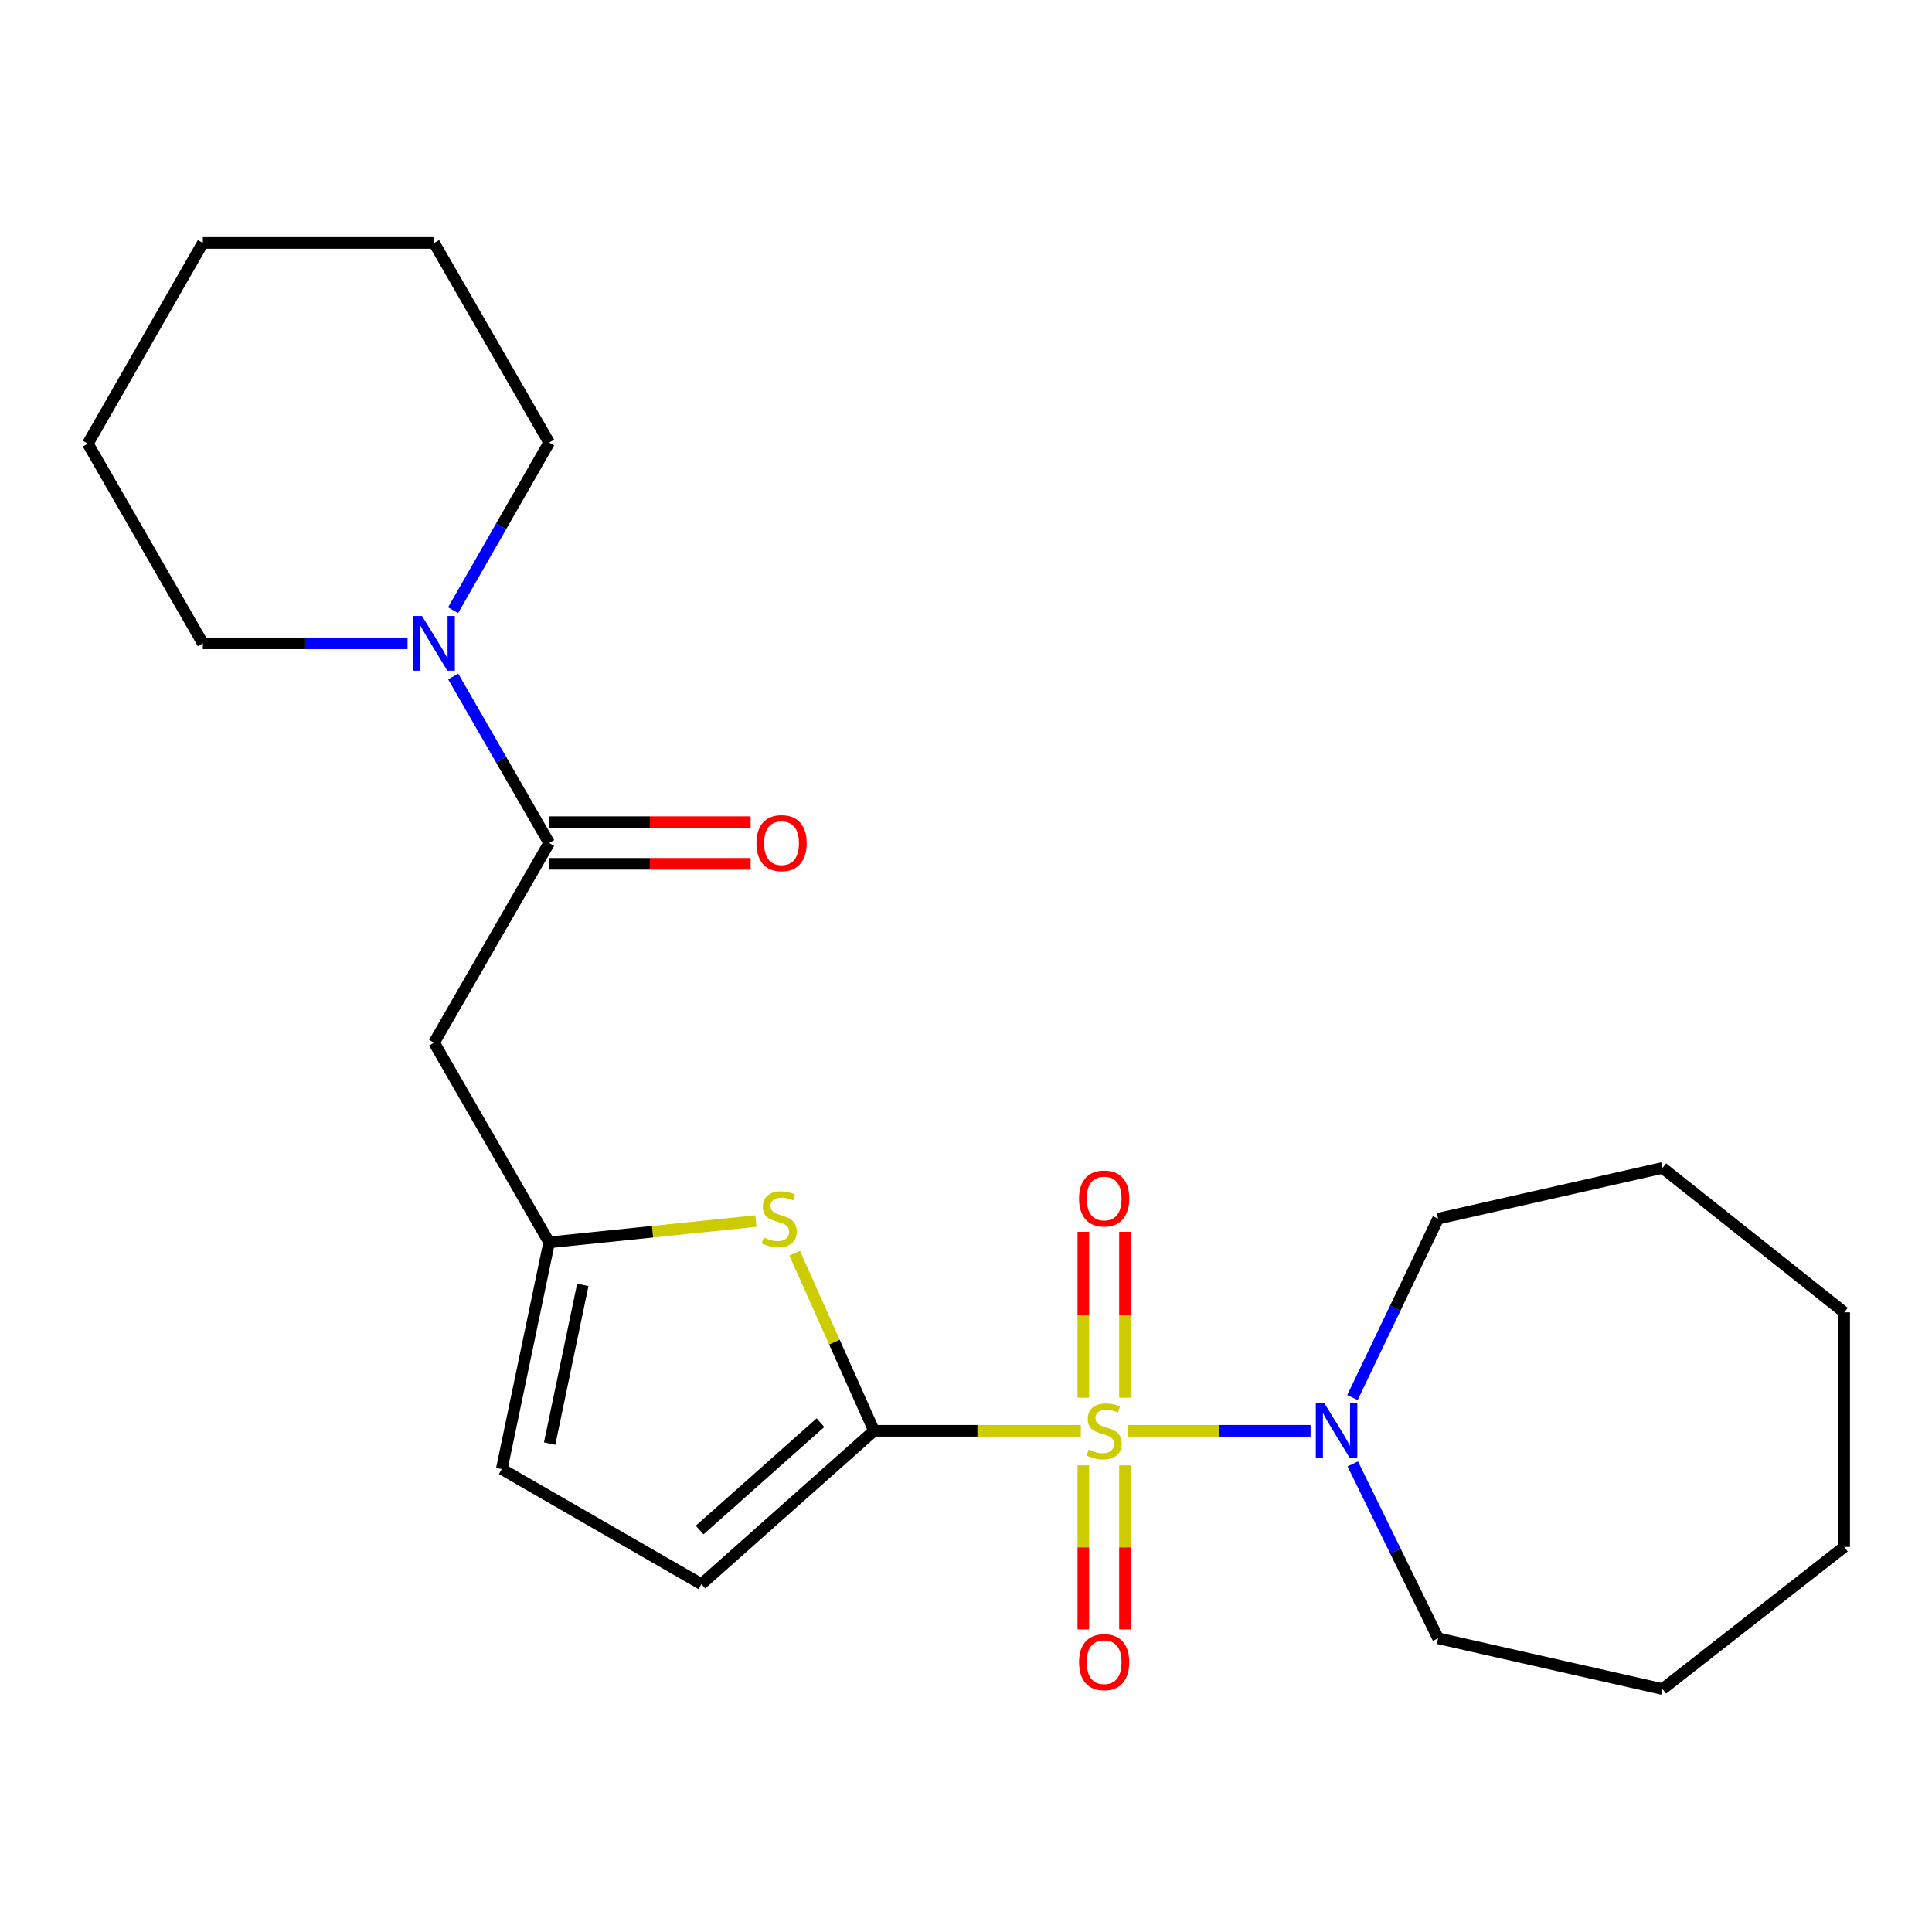 <?xml version='1.0' encoding='iso-8859-1'?>
<svg version='1.1' baseProfile='full'
              xmlns='http://www.w3.org/2000/svg'
                      xmlns:rdkit='http://www.rdkit.org/xml'
                      xmlns:xlink='http://www.w3.org/1999/xlink'
                  xml:space='preserve'
width='1000px' height='1000px' viewBox='0 0 1000 1000'>
<!-- END OF HEADER -->
<rect style='opacity:1.0;fill:#FFFFFF;stroke:none' width='1000' height='1000' x='0' y='0'> </rect>
<path class='bond-0' d='M 559.446,740.573 L 505.918,740.573' style='fill:none;fill-rule:evenodd;stroke:#CCCC00;stroke-width:6px;stroke-linecap:butt;stroke-linejoin:miter;stroke-opacity:1' />
<path class='bond-0' d='M 505.918,740.573 L 452.391,740.573' style='fill:none;fill-rule:evenodd;stroke:#000000;stroke-width:6px;stroke-linecap:butt;stroke-linejoin:miter;stroke-opacity:1' />
<path class='bond-2' d='M 583.591,740.573 L 630.974,740.573' style='fill:none;fill-rule:evenodd;stroke:#CCCC00;stroke-width:6px;stroke-linecap:butt;stroke-linejoin:miter;stroke-opacity:1' />
<path class='bond-2' d='M 630.974,740.573 L 678.357,740.573' style='fill:none;fill-rule:evenodd;stroke:#0000FF;stroke-width:6px;stroke-linecap:butt;stroke-linejoin:miter;stroke-opacity:1' />
<path class='bond-8' d='M 560.724,758.445 L 560.724,800.915' style='fill:none;fill-rule:evenodd;stroke:#CCCC00;stroke-width:6px;stroke-linecap:butt;stroke-linejoin:miter;stroke-opacity:1' />
<path class='bond-8' d='M 560.724,800.915 L 560.724,843.384' style='fill:none;fill-rule:evenodd;stroke:#FF0000;stroke-width:6px;stroke-linecap:butt;stroke-linejoin:miter;stroke-opacity:1' />
<path class='bond-8' d='M 582.283,758.445 L 582.283,800.915' style='fill:none;fill-rule:evenodd;stroke:#CCCC00;stroke-width:6px;stroke-linecap:butt;stroke-linejoin:miter;stroke-opacity:1' />
<path class='bond-8' d='M 582.283,800.915 L 582.283,843.384' style='fill:none;fill-rule:evenodd;stroke:#FF0000;stroke-width:6px;stroke-linecap:butt;stroke-linejoin:miter;stroke-opacity:1' />
<path class='bond-9' d='M 582.283,723.446 L 582.283,680.524' style='fill:none;fill-rule:evenodd;stroke:#CCCC00;stroke-width:6px;stroke-linecap:butt;stroke-linejoin:miter;stroke-opacity:1' />
<path class='bond-9' d='M 582.283,680.524 L 582.283,637.602' style='fill:none;fill-rule:evenodd;stroke:#FF0000;stroke-width:6px;stroke-linecap:butt;stroke-linejoin:miter;stroke-opacity:1' />
<path class='bond-9' d='M 560.724,723.446 L 560.724,680.524' style='fill:none;fill-rule:evenodd;stroke:#CCCC00;stroke-width:6px;stroke-linecap:butt;stroke-linejoin:miter;stroke-opacity:1' />
<path class='bond-9' d='M 560.724,680.524 L 560.724,637.602' style='fill:none;fill-rule:evenodd;stroke:#FF0000;stroke-width:6px;stroke-linecap:butt;stroke-linejoin:miter;stroke-opacity:1' />
<path class='bond-1' d='M 452.391,740.573 L 431.858,694.619' style='fill:none;fill-rule:evenodd;stroke:#000000;stroke-width:6px;stroke-linecap:butt;stroke-linejoin:miter;stroke-opacity:1' />
<path class='bond-1' d='M 431.858,694.619 L 411.324,648.665' style='fill:none;fill-rule:evenodd;stroke:#CCCC00;stroke-width:6px;stroke-linecap:butt;stroke-linejoin:miter;stroke-opacity:1' />
<path class='bond-6' d='M 452.391,740.573 L 363.053,819.958' style='fill:none;fill-rule:evenodd;stroke:#000000;stroke-width:6px;stroke-linecap:butt;stroke-linejoin:miter;stroke-opacity:1' />
<path class='bond-6' d='M 424.67,736.365 L 362.133,791.935' style='fill:none;fill-rule:evenodd;stroke:#000000;stroke-width:6px;stroke-linecap:butt;stroke-linejoin:miter;stroke-opacity:1' />
<path class='bond-4' d='M 391.259,632.022 L 337.745,637.533' style='fill:none;fill-rule:evenodd;stroke:#CCCC00;stroke-width:6px;stroke-linecap:butt;stroke-linejoin:miter;stroke-opacity:1' />
<path class='bond-4' d='M 337.745,637.533 L 284.231,643.043' style='fill:none;fill-rule:evenodd;stroke:#000000;stroke-width:6px;stroke-linecap:butt;stroke-linejoin:miter;stroke-opacity:1' />
<path class='bond-12' d='M 700.194,757.723 L 722.276,802.854' style='fill:none;fill-rule:evenodd;stroke:#0000FF;stroke-width:6px;stroke-linecap:butt;stroke-linejoin:miter;stroke-opacity:1' />
<path class='bond-12' d='M 722.276,802.854 L 744.358,847.985' style='fill:none;fill-rule:evenodd;stroke:#000000;stroke-width:6px;stroke-linecap:butt;stroke-linejoin:miter;stroke-opacity:1' />
<path class='bond-13' d='M 700.037,723.37 L 722.198,677.074' style='fill:none;fill-rule:evenodd;stroke:#0000FF;stroke-width:6px;stroke-linecap:butt;stroke-linejoin:miter;stroke-opacity:1' />
<path class='bond-13' d='M 722.198,677.074 L 744.358,630.779' style='fill:none;fill-rule:evenodd;stroke:#000000;stroke-width:6px;stroke-linecap:butt;stroke-linejoin:miter;stroke-opacity:1' />
<path class='bond-3' d='M 284.231,436.329 L 224.681,539.692' style='fill:none;fill-rule:evenodd;stroke:#000000;stroke-width:6px;stroke-linecap:butt;stroke-linejoin:miter;stroke-opacity:1' />
<path class='bond-7' d='M 284.231,436.329 L 259.395,393.231' style='fill:none;fill-rule:evenodd;stroke:#000000;stroke-width:6px;stroke-linecap:butt;stroke-linejoin:miter;stroke-opacity:1' />
<path class='bond-7' d='M 259.395,393.231 L 234.559,350.132' style='fill:none;fill-rule:evenodd;stroke:#0000FF;stroke-width:6px;stroke-linecap:butt;stroke-linejoin:miter;stroke-opacity:1' />
<path class='bond-11' d='M 284.231,447.109 L 336.377,447.109' style='fill:none;fill-rule:evenodd;stroke:#000000;stroke-width:6px;stroke-linecap:butt;stroke-linejoin:miter;stroke-opacity:1' />
<path class='bond-11' d='M 336.377,447.109 L 388.523,447.109' style='fill:none;fill-rule:evenodd;stroke:#FF0000;stroke-width:6px;stroke-linecap:butt;stroke-linejoin:miter;stroke-opacity:1' />
<path class='bond-11' d='M 284.231,425.55 L 336.377,425.55' style='fill:none;fill-rule:evenodd;stroke:#000000;stroke-width:6px;stroke-linecap:butt;stroke-linejoin:miter;stroke-opacity:1' />
<path class='bond-11' d='M 336.377,425.55 L 388.523,425.55' style='fill:none;fill-rule:evenodd;stroke:#FF0000;stroke-width:6px;stroke-linecap:butt;stroke-linejoin:miter;stroke-opacity:1' />
<path class='bond-5' d='M 284.231,643.043 L 224.681,539.692' style='fill:none;fill-rule:evenodd;stroke:#000000;stroke-width:6px;stroke-linecap:butt;stroke-linejoin:miter;stroke-opacity:1' />
<path class='bond-23' d='M 284.231,643.043 L 259.714,760.396' style='fill:none;fill-rule:evenodd;stroke:#000000;stroke-width:6px;stroke-linecap:butt;stroke-linejoin:miter;stroke-opacity:1' />
<path class='bond-23' d='M 301.657,665.055 L 284.495,747.202' style='fill:none;fill-rule:evenodd;stroke:#000000;stroke-width:6px;stroke-linecap:butt;stroke-linejoin:miter;stroke-opacity:1' />
<path class='bond-10' d='M 363.053,819.958 L 259.714,760.396' style='fill:none;fill-rule:evenodd;stroke:#000000;stroke-width:6px;stroke-linecap:butt;stroke-linejoin:miter;stroke-opacity:1' />
<path class='bond-14' d='M 234.512,315.836 L 259.372,272.462' style='fill:none;fill-rule:evenodd;stroke:#0000FF;stroke-width:6px;stroke-linecap:butt;stroke-linejoin:miter;stroke-opacity:1' />
<path class='bond-14' d='M 259.372,272.462 L 284.231,229.088' style='fill:none;fill-rule:evenodd;stroke:#000000;stroke-width:6px;stroke-linecap:butt;stroke-linejoin:miter;stroke-opacity:1' />
<path class='bond-15' d='M 210.949,332.99 L 157.971,332.99' style='fill:none;fill-rule:evenodd;stroke:#0000FF;stroke-width:6px;stroke-linecap:butt;stroke-linejoin:miter;stroke-opacity:1' />
<path class='bond-15' d='M 157.971,332.99 L 104.993,332.99' style='fill:none;fill-rule:evenodd;stroke:#000000;stroke-width:6px;stroke-linecap:butt;stroke-linejoin:miter;stroke-opacity:1' />
<path class='bond-18' d='M 744.358,847.985 L 860.525,874.251' style='fill:none;fill-rule:evenodd;stroke:#000000;stroke-width:6px;stroke-linecap:butt;stroke-linejoin:miter;stroke-opacity:1' />
<path class='bond-19' d='M 744.358,630.779 L 860.525,604.501' style='fill:none;fill-rule:evenodd;stroke:#000000;stroke-width:6px;stroke-linecap:butt;stroke-linejoin:miter;stroke-opacity:1' />
<path class='bond-16' d='M 284.231,229.088 L 224.681,125.749' style='fill:none;fill-rule:evenodd;stroke:#000000;stroke-width:6px;stroke-linecap:butt;stroke-linejoin:miter;stroke-opacity:1' />
<path class='bond-17' d='M 104.993,332.99 L 45.455,229.639' style='fill:none;fill-rule:evenodd;stroke:#000000;stroke-width:6px;stroke-linecap:butt;stroke-linejoin:miter;stroke-opacity:1' />
<path class='bond-25' d='M 224.681,125.749 L 104.993,125.749' style='fill:none;fill-rule:evenodd;stroke:#000000;stroke-width:6px;stroke-linecap:butt;stroke-linejoin:miter;stroke-opacity:1' />
<path class='bond-20' d='M 45.455,229.639 L 104.993,125.749' style='fill:none;fill-rule:evenodd;stroke:#000000;stroke-width:6px;stroke-linecap:butt;stroke-linejoin:miter;stroke-opacity:1' />
<path class='bond-21' d='M 860.525,874.251 L 954.545,800.687' style='fill:none;fill-rule:evenodd;stroke:#000000;stroke-width:6px;stroke-linecap:butt;stroke-linejoin:miter;stroke-opacity:1' />
<path class='bond-22' d='M 860.525,604.501 L 954.545,679.262' style='fill:none;fill-rule:evenodd;stroke:#000000;stroke-width:6px;stroke-linecap:butt;stroke-linejoin:miter;stroke-opacity:1' />
<path class='bond-24' d='M 954.545,800.687 L 954.545,679.262' style='fill:none;fill-rule:evenodd;stroke:#000000;stroke-width:6px;stroke-linecap:butt;stroke-linejoin:miter;stroke-opacity:1' />
<path  class='atom-0' d='M 563.504 750.293
Q 563.824 750.413, 565.144 750.973
Q 566.464 751.533, 567.904 751.893
Q 569.384 752.213, 570.824 752.213
Q 573.504 752.213, 575.064 750.933
Q 576.624 749.613, 576.624 747.333
Q 576.624 745.773, 575.824 744.813
Q 575.064 743.853, 573.864 743.333
Q 572.664 742.813, 570.664 742.213
Q 568.144 741.453, 566.624 740.733
Q 565.144 740.013, 564.064 738.493
Q 563.024 736.973, 563.024 734.413
Q 563.024 730.853, 565.424 728.653
Q 567.864 726.453, 572.664 726.453
Q 575.944 726.453, 579.664 728.013
L 578.744 731.093
Q 575.344 729.693, 572.784 729.693
Q 570.024 729.693, 568.504 730.853
Q 566.984 731.973, 567.024 733.933
Q 567.024 735.453, 567.784 736.373
Q 568.584 737.293, 569.704 737.813
Q 570.864 738.333, 572.784 738.933
Q 575.344 739.733, 576.864 740.533
Q 578.384 741.333, 579.464 742.973
Q 580.584 744.573, 580.584 747.333
Q 580.584 751.253, 577.944 753.373
Q 575.344 755.453, 570.984 755.453
Q 568.464 755.453, 566.544 754.893
Q 564.664 754.373, 562.424 753.453
L 563.504 750.293
' fill='#CCCC00'/>
<path  class='atom-2' d='M 395.332 640.499
Q 395.652 640.619, 396.972 641.179
Q 398.292 641.739, 399.732 642.099
Q 401.212 642.419, 402.652 642.419
Q 405.332 642.419, 406.892 641.139
Q 408.452 639.819, 408.452 637.539
Q 408.452 635.979, 407.652 635.019
Q 406.892 634.059, 405.692 633.539
Q 404.492 633.019, 402.492 632.419
Q 399.972 631.659, 398.452 630.939
Q 396.972 630.219, 395.892 628.699
Q 394.852 627.179, 394.852 624.619
Q 394.852 621.059, 397.252 618.859
Q 399.692 616.659, 404.492 616.659
Q 407.772 616.659, 411.492 618.219
L 410.572 621.299
Q 407.172 619.899, 404.612 619.899
Q 401.852 619.899, 400.332 621.059
Q 398.812 622.179, 398.852 624.139
Q 398.852 625.659, 399.612 626.579
Q 400.412 627.499, 401.532 628.019
Q 402.692 628.539, 404.612 629.139
Q 407.172 629.939, 408.692 630.739
Q 410.212 631.539, 411.292 633.179
Q 412.412 634.779, 412.412 637.539
Q 412.412 641.459, 409.772 643.579
Q 407.172 645.659, 402.812 645.659
Q 400.292 645.659, 398.372 645.099
Q 396.492 644.579, 394.252 643.659
L 395.332 640.499
' fill='#CCCC00'/>
<path  class='atom-3' d='M 685.542 726.413
L 694.822 741.413
Q 695.742 742.893, 697.222 745.573
Q 698.702 748.253, 698.782 748.413
L 698.782 726.413
L 702.542 726.413
L 702.542 754.733
L 698.662 754.733
L 688.702 738.333
Q 687.542 736.413, 686.302 734.213
Q 685.102 732.013, 684.742 731.333
L 684.742 754.733
L 681.062 754.733
L 681.062 726.413
L 685.542 726.413
' fill='#0000FF'/>
<path  class='atom-8' d='M 218.421 318.83
L 227.701 333.83
Q 228.621 335.31, 230.101 337.99
Q 231.581 340.67, 231.661 340.83
L 231.661 318.83
L 235.421 318.83
L 235.421 347.15
L 231.541 347.15
L 221.581 330.75
Q 220.421 328.83, 219.181 326.63
Q 217.981 324.43, 217.621 323.75
L 217.621 347.15
L 213.941 347.15
L 213.941 318.83
L 218.421 318.83
' fill='#0000FF'/>
<path  class='atom-9' d='M 558.504 860.329
Q 558.504 853.529, 561.864 849.729
Q 565.224 845.929, 571.504 845.929
Q 577.784 845.929, 581.144 849.729
Q 584.504 853.529, 584.504 860.329
Q 584.504 867.209, 581.104 871.129
Q 577.704 875.009, 571.504 875.009
Q 565.264 875.009, 561.864 871.129
Q 558.504 867.249, 558.504 860.329
M 571.504 871.809
Q 575.824 871.809, 578.144 868.929
Q 580.504 866.009, 580.504 860.329
Q 580.504 854.769, 578.144 851.969
Q 575.824 849.129, 571.504 849.129
Q 567.184 849.129, 564.824 851.929
Q 562.504 854.729, 562.504 860.329
Q 562.504 866.049, 564.824 868.929
Q 567.184 871.809, 571.504 871.809
' fill='#FF0000'/>
<path  class='atom-10' d='M 558.504 620.343
Q 558.504 613.543, 561.864 609.743
Q 565.224 605.943, 571.504 605.943
Q 577.784 605.943, 581.144 609.743
Q 584.504 613.543, 584.504 620.343
Q 584.504 627.223, 581.104 631.143
Q 577.704 635.023, 571.504 635.023
Q 565.264 635.023, 561.864 631.143
Q 558.504 627.263, 558.504 620.343
M 571.504 631.823
Q 575.824 631.823, 578.144 628.943
Q 580.504 626.023, 580.504 620.343
Q 580.504 614.783, 578.144 611.983
Q 575.824 609.143, 571.504 609.143
Q 567.184 609.143, 564.824 611.943
Q 562.504 614.743, 562.504 620.343
Q 562.504 626.063, 564.824 628.943
Q 567.184 631.823, 571.504 631.823
' fill='#FF0000'/>
<path  class='atom-12' d='M 391.53 436.409
Q 391.53 429.609, 394.89 425.809
Q 398.25 422.009, 404.53 422.009
Q 410.81 422.009, 414.17 425.809
Q 417.53 429.609, 417.53 436.409
Q 417.53 443.289, 414.13 447.209
Q 410.73 451.089, 404.53 451.089
Q 398.29 451.089, 394.89 447.209
Q 391.53 443.329, 391.53 436.409
M 404.53 447.889
Q 408.85 447.889, 411.17 445.009
Q 413.53 442.089, 413.53 436.409
Q 413.53 430.849, 411.17 428.049
Q 408.85 425.209, 404.53 425.209
Q 400.21 425.209, 397.85 428.009
Q 395.53 430.809, 395.53 436.409
Q 395.53 442.129, 397.85 445.009
Q 400.21 447.889, 404.53 447.889
' fill='#FF0000'/>
</svg>
